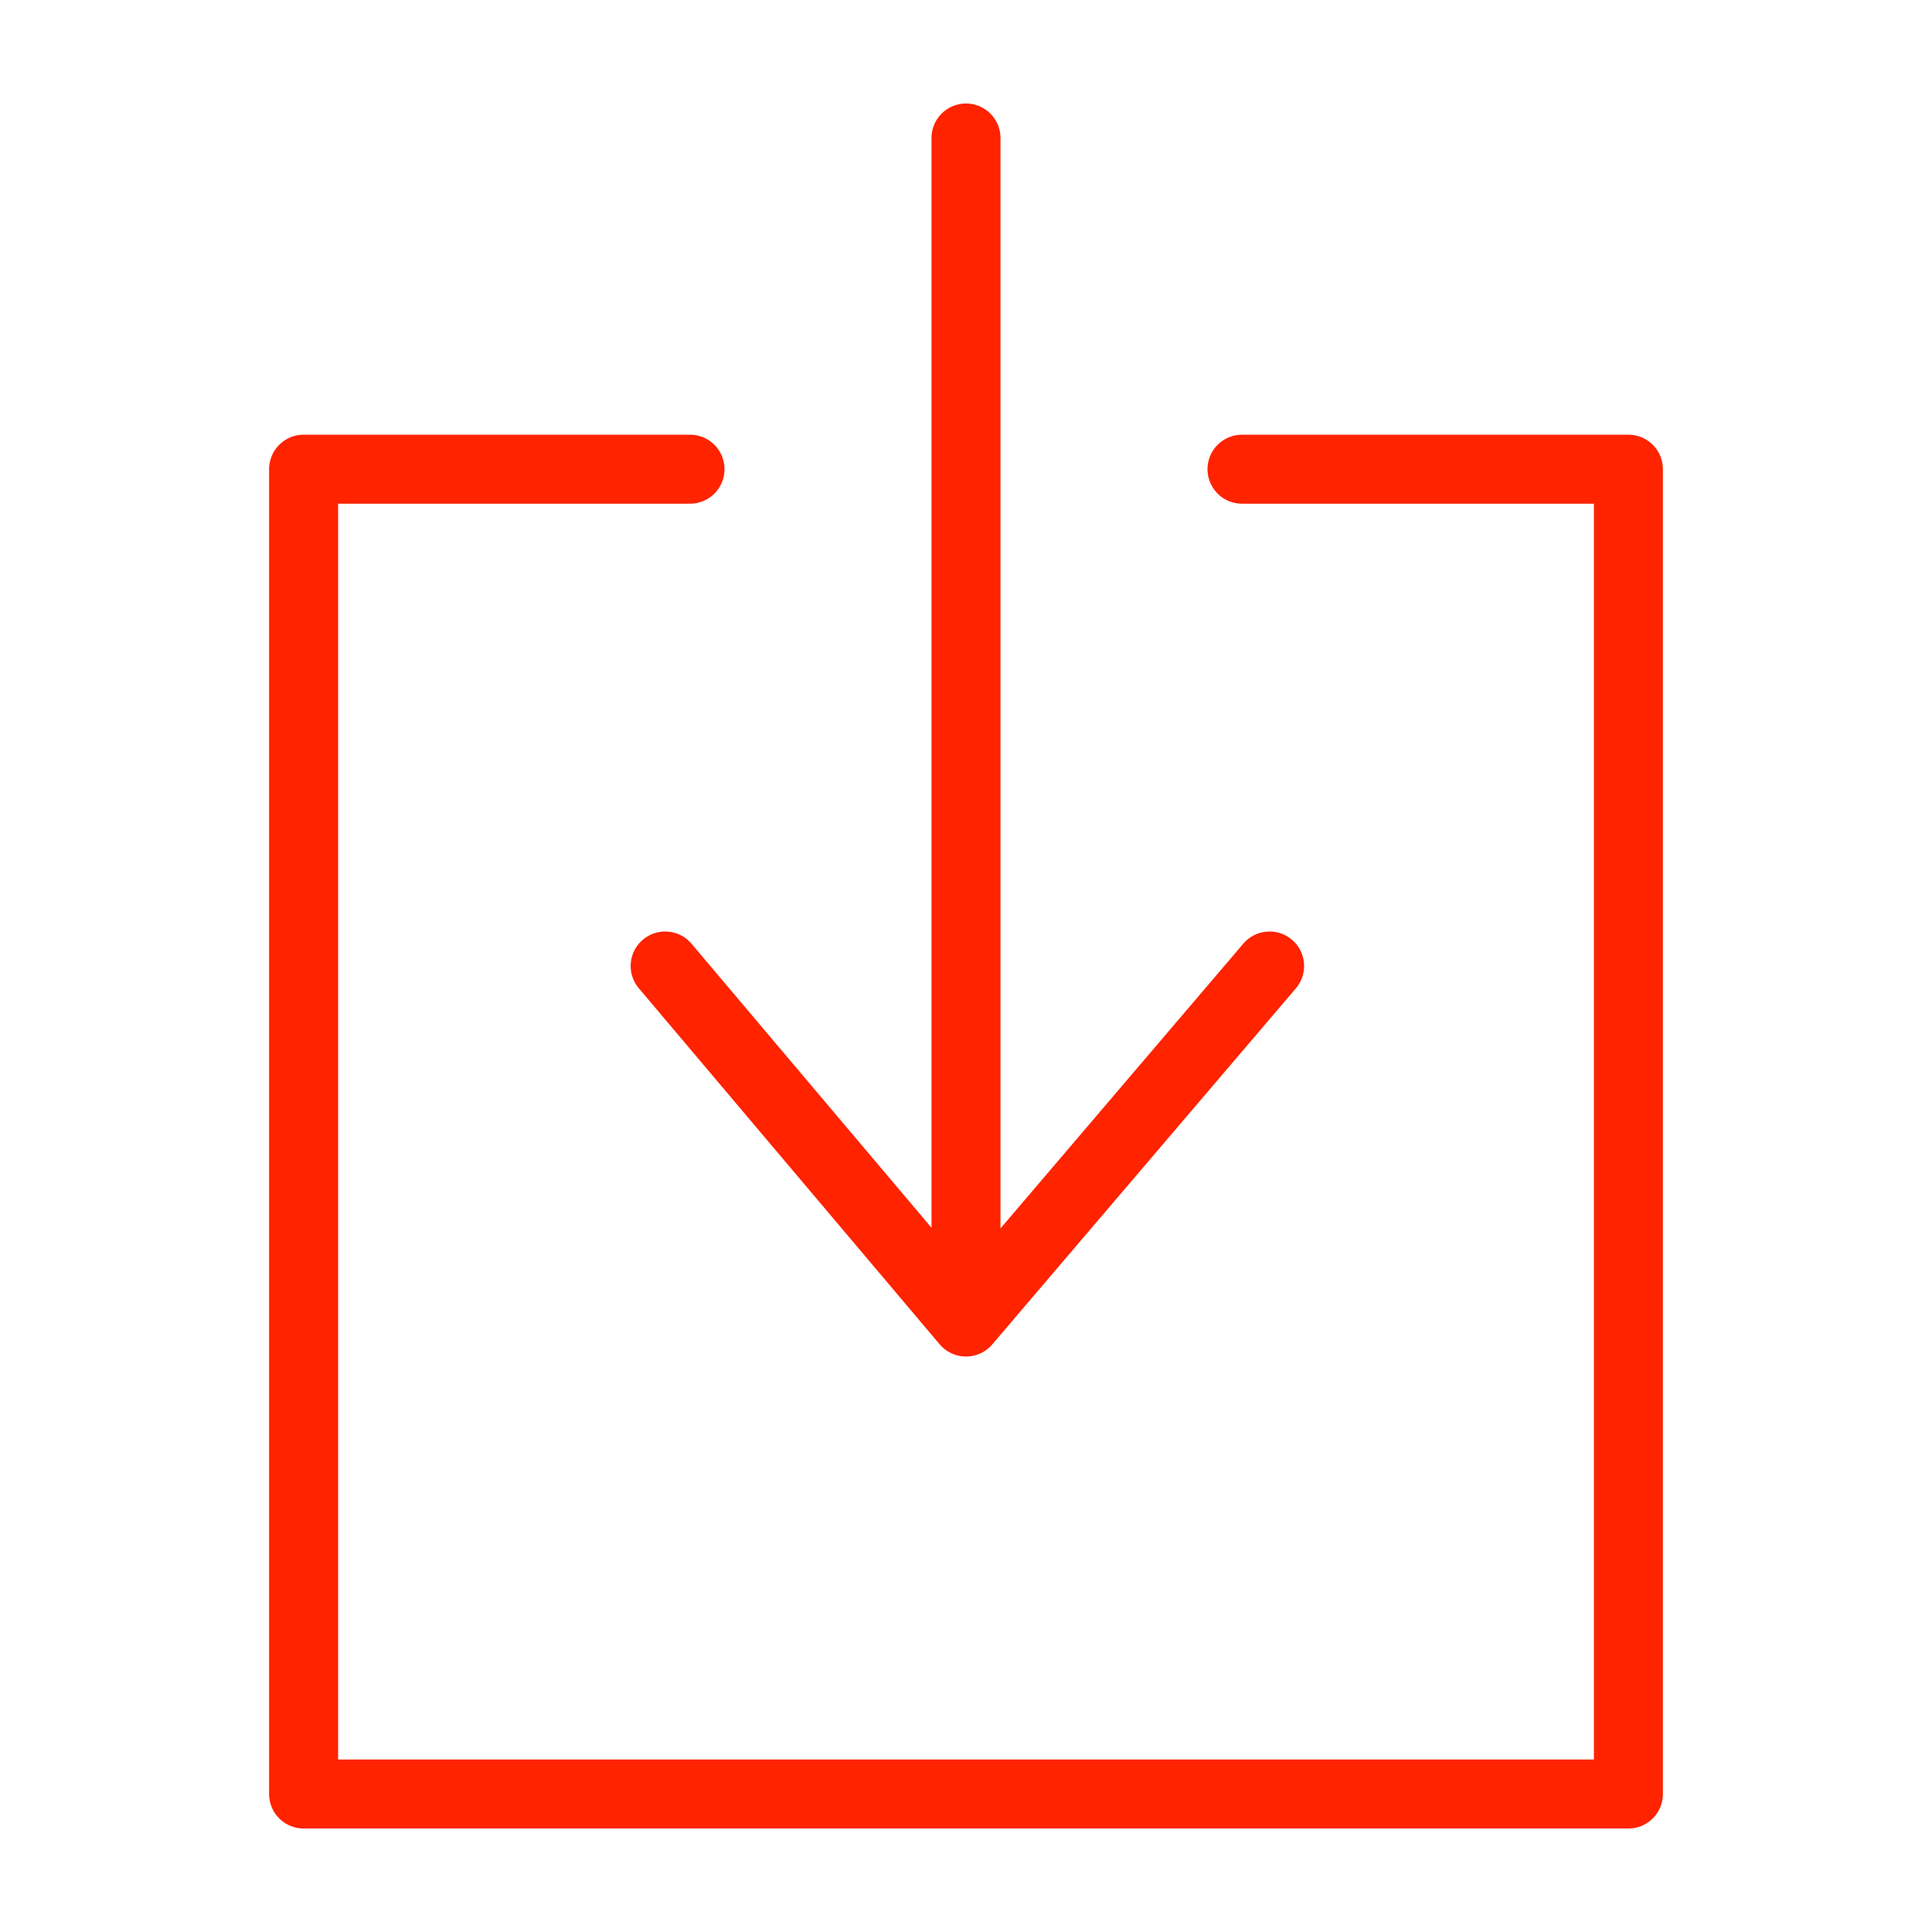 <?xml version="1.0" encoding="UTF-8"?><svg id="Layer_1" xmlns="http://www.w3.org/2000/svg" viewBox="0 0 35 35"><defs><style>.cls-1{fill:none;stroke:#ff2300;stroke-linecap:round;stroke-linejoin:round;stroke-width:1.25px;}</style></defs><path class="cls-1" d="m22.5,8.5h7v24H5.5V8.5h7"/><path class="cls-1" d="m17.5,2.5v21m-5.45-6l5.45,6.45,5.5-6.45"/></svg>